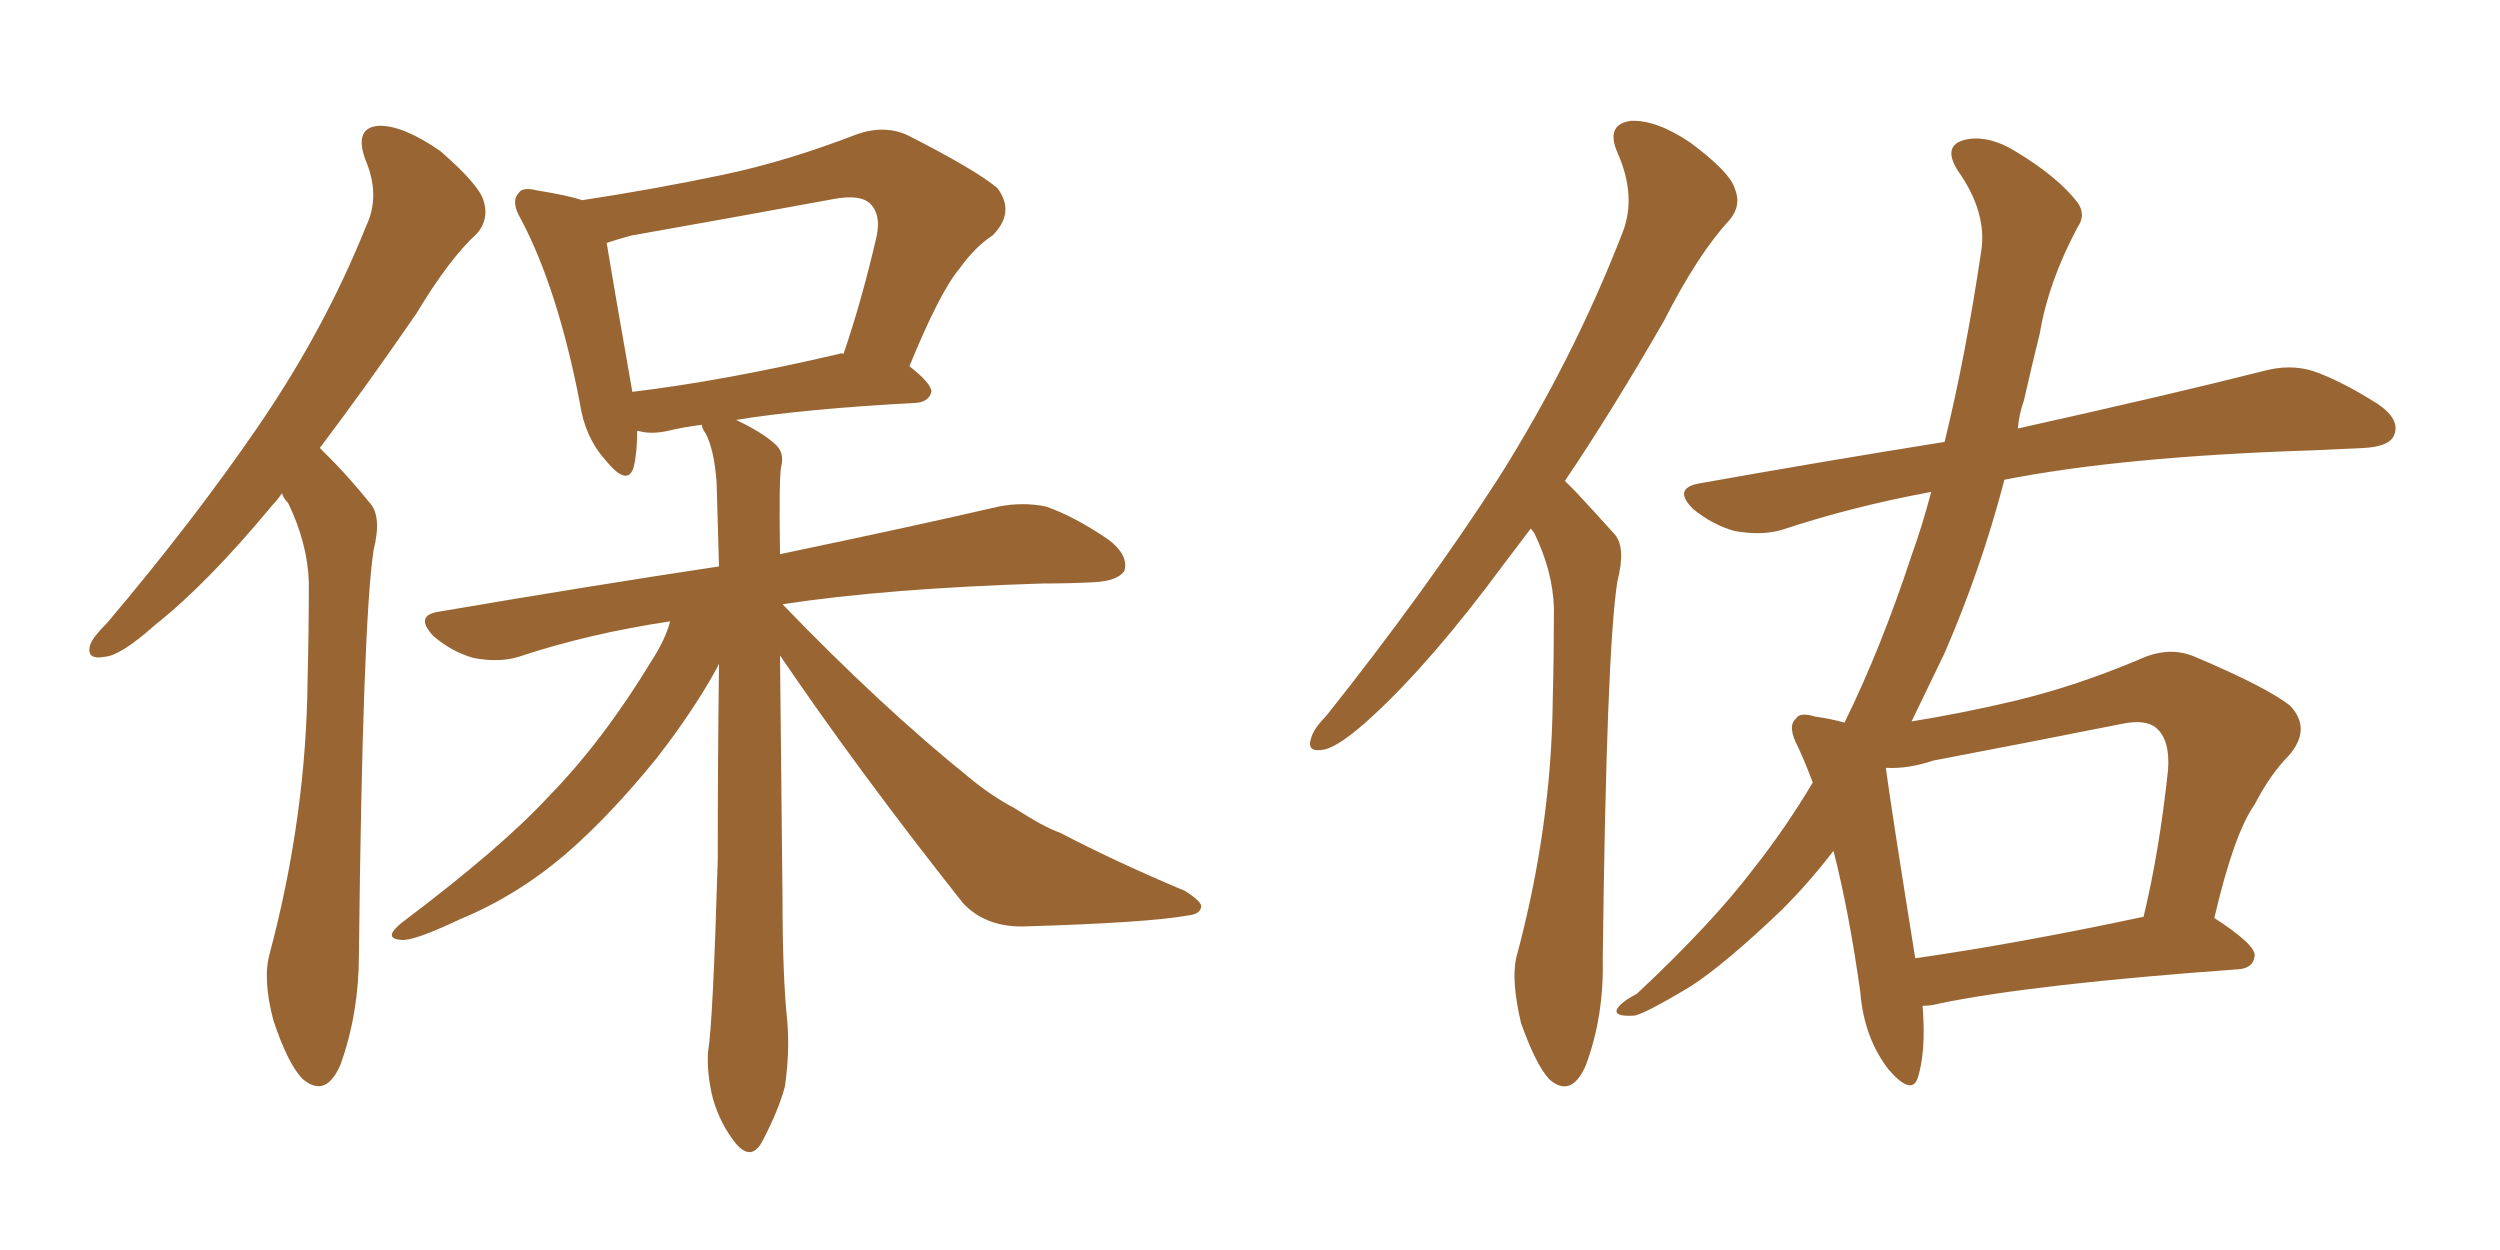 <svg xmlns="http://www.w3.org/2000/svg" xmlns:xlink="http://www.w3.org/1999/xlink" width="300" height="150"><path fill="#996633" padding="10" d="M33.84 59.18L33.84 59.18Q33.25 60.06 32.67 60.64L32.67 60.64Q24.90 70.02 18.60 75L18.60 75Q14.50 78.66 12.60 78.81L12.60 78.81Q10.25 79.25 10.84 77.34L10.84 77.34Q11.13 76.46 12.89 74.71L12.89 74.71Q23.29 62.40 30.91 51.27L30.91 51.27Q38.96 39.55 43.95 27.10L43.95 27.10Q45.70 23.44 43.80 19.04L43.80 19.04Q42.48 15.23 45.56 15.09L45.56 15.09Q48.49 15.09 52.88 18.16L52.88 18.16Q57.42 22.12 58.01 24.02L58.01 24.02Q58.74 26.22 57.28 27.98L57.28 27.98Q53.91 31.05 49.95 37.65L49.95 37.65Q43.80 46.58 38.38 53.76L38.38 53.76Q39.11 54.49 39.70 55.08L39.70 55.08Q41.75 57.13 44.38 60.35L44.38 60.35Q45.85 61.96 44.82 66.06L44.82 66.06Q43.51 75 43.07 114.55L43.07 114.55Q43.07 121.58 40.87 127.73L40.87 127.73Q39.11 131.84 36.33 129.49L36.33 129.49Q34.57 127.73 32.81 122.46L32.81 122.46Q31.49 117.48 32.37 114.40L32.37 114.40Q36.77 97.85 36.91 81.45L36.91 81.45Q37.06 75.73 37.06 69.87L37.06 69.87Q36.91 65.19 34.57 60.35L34.57 60.35Q33.98 59.77 33.84 59.18ZM93.60 78.66L93.60 78.66Q93.75 93.60 93.90 107.67L93.90 107.67Q93.90 117.19 94.48 122.61L94.48 122.61Q94.78 126.27 94.19 130.37L94.19 130.37Q93.46 133.15 91.55 136.82L91.55 136.82Q90.23 139.45 88.33 137.26L88.33 137.26Q86.43 134.91 85.55 131.84L85.55 131.84Q84.81 128.91 84.96 126.27L84.96 126.27Q85.55 122.90 86.13 103.13L86.13 103.13Q86.13 91.11 86.28 79.69L86.28 79.69Q86.13 79.83 86.13 79.98L86.13 79.98Q83.35 85.11 78.81 90.97L78.81 90.97Q73.10 98.00 67.82 102.54L67.82 102.54Q61.96 107.52 55.22 110.30L55.22 110.30Q49.66 112.94 48.19 112.79L48.19 112.79Q45.85 112.65 48.19 110.74L48.19 110.74Q60.06 101.81 65.77 95.65L65.77 95.65Q72.36 88.92 78.22 79.25L78.22 79.25Q79.83 76.76 80.42 74.56L80.42 74.56Q70.61 76.03 62.26 78.81L62.26 78.81Q59.91 79.54 56.84 78.96L56.84 78.96Q54.20 78.22 52.00 76.32L52.00 76.32Q49.66 73.83 52.73 73.39L52.73 73.39Q70.75 70.31 86.28 67.97L86.28 67.97Q86.13 62.84 85.99 57.86L85.99 57.86Q85.69 53.91 84.67 52.00L84.67 52.00Q84.23 51.42 84.23 50.98L84.23 50.98Q81.88 51.27 80.13 51.71L80.13 51.71Q78.08 52.15 76.61 51.71L76.61 51.71Q76.61 51.71 76.46 51.71L76.46 51.71Q76.46 54.35 76.03 56.10L76.03 56.10Q75.29 58.45 72.66 55.22L72.66 55.22Q70.17 52.44 69.58 48.34L69.58 48.34Q66.94 34.72 62.55 26.37L62.55 26.37Q61.23 24.17 62.26 23.14L62.26 23.14Q62.70 22.41 64.45 22.85L64.45 22.85Q68.12 23.44 69.87 24.02L69.87 24.02Q78.52 22.71 86.87 20.95L86.87 20.95Q94.48 19.34 102.83 16.11L102.83 16.11Q106.20 14.94 108.98 16.26L108.98 16.26Q117.04 20.36 119.68 22.56L119.68 22.56Q121.88 25.49 119.09 28.27L119.09 28.27Q117.04 29.59 115.14 32.23L115.14 32.23Q112.79 35.01 109.13 43.95L109.13 43.95Q111.77 46.00 111.77 47.02L111.77 47.02Q111.47 48.19 110.01 48.34L110.01 48.34Q96.39 49.07 88.33 50.39L88.33 50.39Q91.41 51.86 92.87 53.17L92.87 53.17Q94.19 54.20 93.75 55.96L93.75 55.96Q93.46 57.13 93.60 66.50L93.60 66.50Q109.72 63.13 119.82 60.79L119.82 60.79Q122.75 60.21 125.54 60.79L125.54 60.79Q128.91 61.96 133.01 64.75L133.01 64.75Q135.50 66.65 134.91 68.55L134.91 68.55Q134.03 69.73 131.25 69.87L131.25 69.87Q128.32 70.02 125.10 70.02L125.10 70.02Q106.35 70.61 93.90 72.51L93.90 72.51Q105.76 84.81 116.31 93.31L116.31 93.31Q118.95 95.51 121.73 96.97L121.73 96.97Q125.39 99.32 127.15 99.90L127.15 99.90Q133.89 103.42 142.24 106.93L142.24 106.93Q144.29 108.25 144.14 108.84L144.14 108.84Q143.99 109.72 142.53 109.86L142.53 109.86Q137.70 110.74 122.61 111.18L122.61 111.18Q118.21 111.18 115.58 108.40L115.58 108.40Q103.27 92.87 93.60 78.66ZM100.63 42.48L100.63 42.48L100.63 42.48Q101.07 42.33 101.22 42.48L101.22 42.48Q103.42 36.04 105.18 28.42L105.18 28.42Q105.76 25.78 104.44 24.46L104.44 24.46Q103.27 23.29 100.05 23.88L100.05 23.88Q88.18 26.07 75.73 28.27L75.73 28.27Q74.12 28.71 72.80 29.15L72.80 29.15Q73.54 33.69 75.88 47.02L75.88 47.02Q86.87 45.70 100.63 42.48ZM183.69 63.43L183.69 63.43Q181.93 65.77 180.47 67.68L180.47 67.68Q171.83 79.39 164.65 85.99L164.65 85.99Q160.84 89.50 158.94 89.94L158.94 89.94Q156.74 90.38 157.32 88.62L157.32 88.62Q157.62 87.45 159.08 85.99L159.08 85.99Q171.09 70.90 179.88 57.28L179.88 57.28Q188.82 43.07 194.68 27.98L194.68 27.98Q196.44 23.58 194.09 18.31L194.09 18.31Q192.63 14.94 195.70 14.50L195.70 14.50Q198.78 14.36 202.88 17.14L202.88 17.14Q207.57 20.65 208.15 22.56L208.15 22.56Q209.03 24.61 207.57 26.37L207.57 26.37Q203.76 30.47 199.66 38.53L199.66 38.53Q193.51 49.22 187.79 57.71L187.79 57.71Q188.53 58.45 189.11 59.03L189.11 59.03Q191.02 61.08 193.80 64.16L193.80 64.16Q195.12 65.77 194.09 69.73L194.09 69.73Q192.77 78.08 192.33 115.14L192.33 115.14Q192.48 122.02 190.28 127.88L190.28 127.88Q188.53 131.84 185.89 129.49L185.89 129.49Q184.28 127.73 182.52 122.75L182.52 122.75Q181.35 117.77 181.93 114.99L181.93 114.99Q186.18 99.32 186.33 83.94L186.33 83.94Q186.47 78.66 186.47 72.95L186.47 72.95Q186.33 68.55 184.13 64.01L184.13 64.01Q183.84 63.57 183.69 63.43ZM230.71 120.70L230.71 120.70Q231.15 126.12 230.13 129.35L230.13 129.35Q229.39 131.54 226.61 128.32L226.61 128.32Q223.68 124.51 223.24 119.09L223.24 119.09Q221.92 109.57 220.02 102.10L220.02 102.10Q217.09 105.91 213.87 109.13L213.87 109.13Q206.98 115.72 202.88 118.36L202.88 118.36Q197.02 121.88 196.00 121.88L196.00 121.88Q193.51 122.02 194.09 121.00L194.09 121.00Q194.53 120.26 196.44 119.24L196.44 119.24Q205.52 110.74 210.50 104.15L210.50 104.15Q214.31 99.32 217.53 93.90L217.53 93.90Q216.65 91.55 215.77 89.65L215.77 89.65Q214.45 87.16 215.48 86.28L215.48 86.28Q215.92 85.40 217.82 85.99L217.82 85.99Q219.87 86.28 221.34 86.72L221.34 86.72Q225.73 77.78 229.39 66.65L229.39 66.65Q230.71 62.99 231.74 59.03L231.74 59.03Q222.22 60.79 213.87 63.57L213.87 63.57Q211.38 64.31 208.15 63.72L208.15 63.72Q205.52 62.99 203.17 61.08L203.17 61.08Q200.68 58.59 203.91 58.01L203.91 58.01Q219.58 55.22 233.35 53.03L233.35 53.03Q235.84 42.92 237.74 30.18L237.74 30.18Q238.48 25.49 234.96 20.51L234.96 20.51Q232.91 17.29 236.13 16.70L236.13 16.70Q238.77 16.26 241.85 18.16L241.85 18.16Q246.97 21.24 249.32 24.32L249.32 24.32Q250.34 25.78 249.32 27.25L249.32 27.25Q245.80 33.84 244.78 39.99L244.78 39.99Q243.90 43.51 242.87 48.05L242.87 48.05Q242.29 49.66 242.14 51.42L242.14 51.42Q260.60 47.31 271.58 44.53L271.58 44.53Q274.80 43.65 277.59 44.53L277.59 44.53Q280.96 45.70 285.35 48.49L285.35 48.49Q288.13 50.39 287.26 52.29L287.26 52.29Q286.67 53.61 283.59 53.76L283.59 53.76Q280.52 53.91 277.29 54.05L277.29 54.05Q254.59 54.79 240.53 57.57L240.53 57.57Q237.74 68.26 233.35 78.37L233.35 78.37Q231.30 82.62 229.39 86.57L229.39 86.57Q235.69 85.55 241.85 84.08L241.85 84.08Q249.17 82.32 256.79 79.10L256.79 79.10Q260.30 77.49 263.38 78.81L263.38 78.81Q272.02 82.47 274.80 84.67L274.80 84.67Q277.44 87.45 274.66 90.67L274.66 90.67Q272.46 92.87 270.56 96.53L270.56 96.53Q268.07 100.05 265.72 110.16L265.72 110.16Q270.70 113.38 270.56 114.70L270.56 114.70Q270.41 116.16 268.65 116.31L268.65 116.31Q244.19 118.07 232.76 120.41L232.76 120.41Q231.74 120.70 230.71 120.70ZM229.83 114.99L229.83 114.99L229.83 114.99Q242.14 113.23 257.23 110.01L257.23 110.01Q259.13 102.10 260.16 92.43L260.16 92.43Q260.45 88.77 258.69 87.30L258.69 87.30Q257.37 86.28 254.59 86.87L254.59 86.87Q243.60 89.06 232.03 91.26L232.03 91.26Q228.96 92.29 226.32 92.14L226.32 92.14Q226.32 92.14 226.32 92.29L226.32 92.29Q227.05 97.71 229.83 114.99Z"/></svg>
